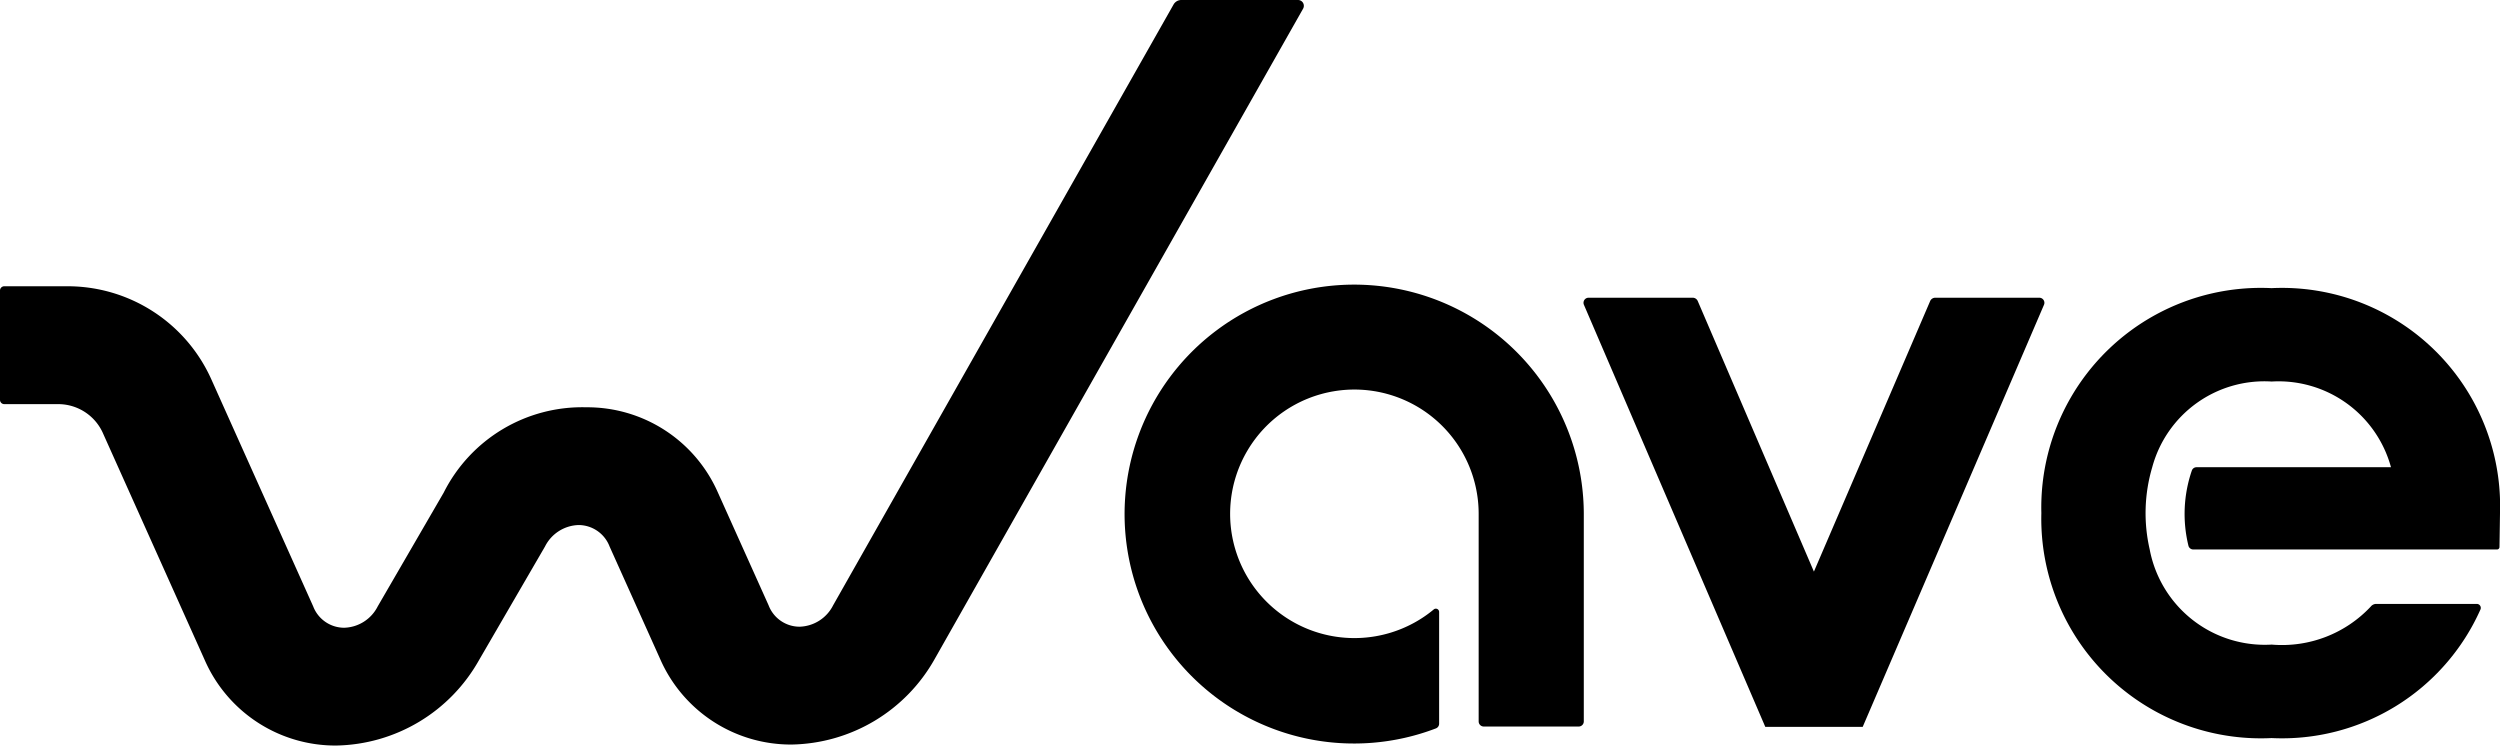<?xml version="1.0" encoding="UTF-8"?>
<svg xmlns="http://www.w3.org/2000/svg" xmlns:xlink="http://www.w3.org/1999/xlink" width="62.609" height="18.671" viewBox="0 0 62.609 18.671">
  <defs>
    <clipPath id="clip-path">
      <rect id="Rectangle_111" data-name="Rectangle 111" width="18.671" height="62.609"></rect>
    </clipPath>
  </defs>
  <g id="Group_160612" data-name="Group 160612" transform="translate(62.609) rotate(90)">
    <g id="Group_160612-2" data-name="Group 160612" clip-path="url(#clip-path)">
      <path id="Path_14615" data-name="Path 14615" d="M12.092,5.721a5.5,5.5,0,0,0,5.634,5.765A5.5,5.5,0,0,0,23.36,5.721,5.44,5.44,0,0,0,20.139.489.1.1,0,0,0,20,.582V3.1a.175.175,0,0,0,.064.134,3.045,3.045,0,0,1,.955,2.484,2.934,2.934,0,0,1-2.384,3.055,4.05,4.05,0,0,1-2.059-.064,2.909,2.909,0,0,1-2.145-2.991A2.919,2.919,0,0,1,16.577,2.73V7.6a.124.124,0,0,0,.082.117,3.349,3.349,0,0,0,1.887.085.125.125,0,0,0,.091-.121V.075a.062.062,0,0,0-.062-.062L17.726,0a5.463,5.463,0,0,0-5.634,5.721" transform="translate(-4.876)"></path>
      <path id="Path_14616" data-name="Path 14616" d="M11.959,44.6a5.746,5.746,0,1,0,11.1-2.447.126.126,0,0,0-.117-.081h-2.8a.082.082,0,0,0-.063.134,3.075,3.075,0,0,1,.339.5,3.112,3.112,0,1,1-2.734-1.624h5.2a.128.128,0,0,0,.128-.128V38.577a.128.128,0,0,0-.128-.128h-5.2A5.752,5.752,0,0,0,11.959,44.6" transform="translate(-4.817 -15.504)"></path>
      <path id="Path_14617" data-name="Path 14617" d="M12.577,21.98l6.775,2.911L12.577,27.8a.138.138,0,0,0-.084.128v2.607a.127.127,0,0,0,.177.116l10.57-4.542v-2.44L12.67,19.129a.127.127,0,0,0-.177.116v2.607a.139.139,0,0,0,.084.128" transform="translate(-5.037 -7.709)"></path>
      <path id="Path_14618" data-name="Path 14618" d="M0,53.265a.224.224,0,0,0,.113.194l15.045,8.525a.972.972,0,0,1,.537.844.832.832,0,0,1-.537.773L12.335,64.87A3.573,3.573,0,0,0,10.2,68.164a3.882,3.882,0,0,0,2.137,3.573l2.848,1.652a.972.972,0,0,1,.536.844h0a.833.833,0,0,1-.536.773L9.517,77.549a3.945,3.945,0,0,0-2.348,3.628v1.565a.107.107,0,0,0,.107.107h2.738a.107.107,0,0,0,.107-.107V81.37a1.226,1.226,0,0,1,.75-1.109l5.661-2.54a3.574,3.574,0,0,0,2.139-3.294h0a4.186,4.186,0,0,0-2.137-3.573L13.686,69.2a.972.972,0,0,1-.537-.843.833.833,0,0,1,.537-.774l2.823-1.269a3.574,3.574,0,0,0,2.137-3.294A4.193,4.193,0,0,0,16.5,59.439L.218,50.215A.146.146,0,0,0,0,50.342Z" transform="translate(0 -20.24)"></path>
    </g>
  </g>
</svg>
